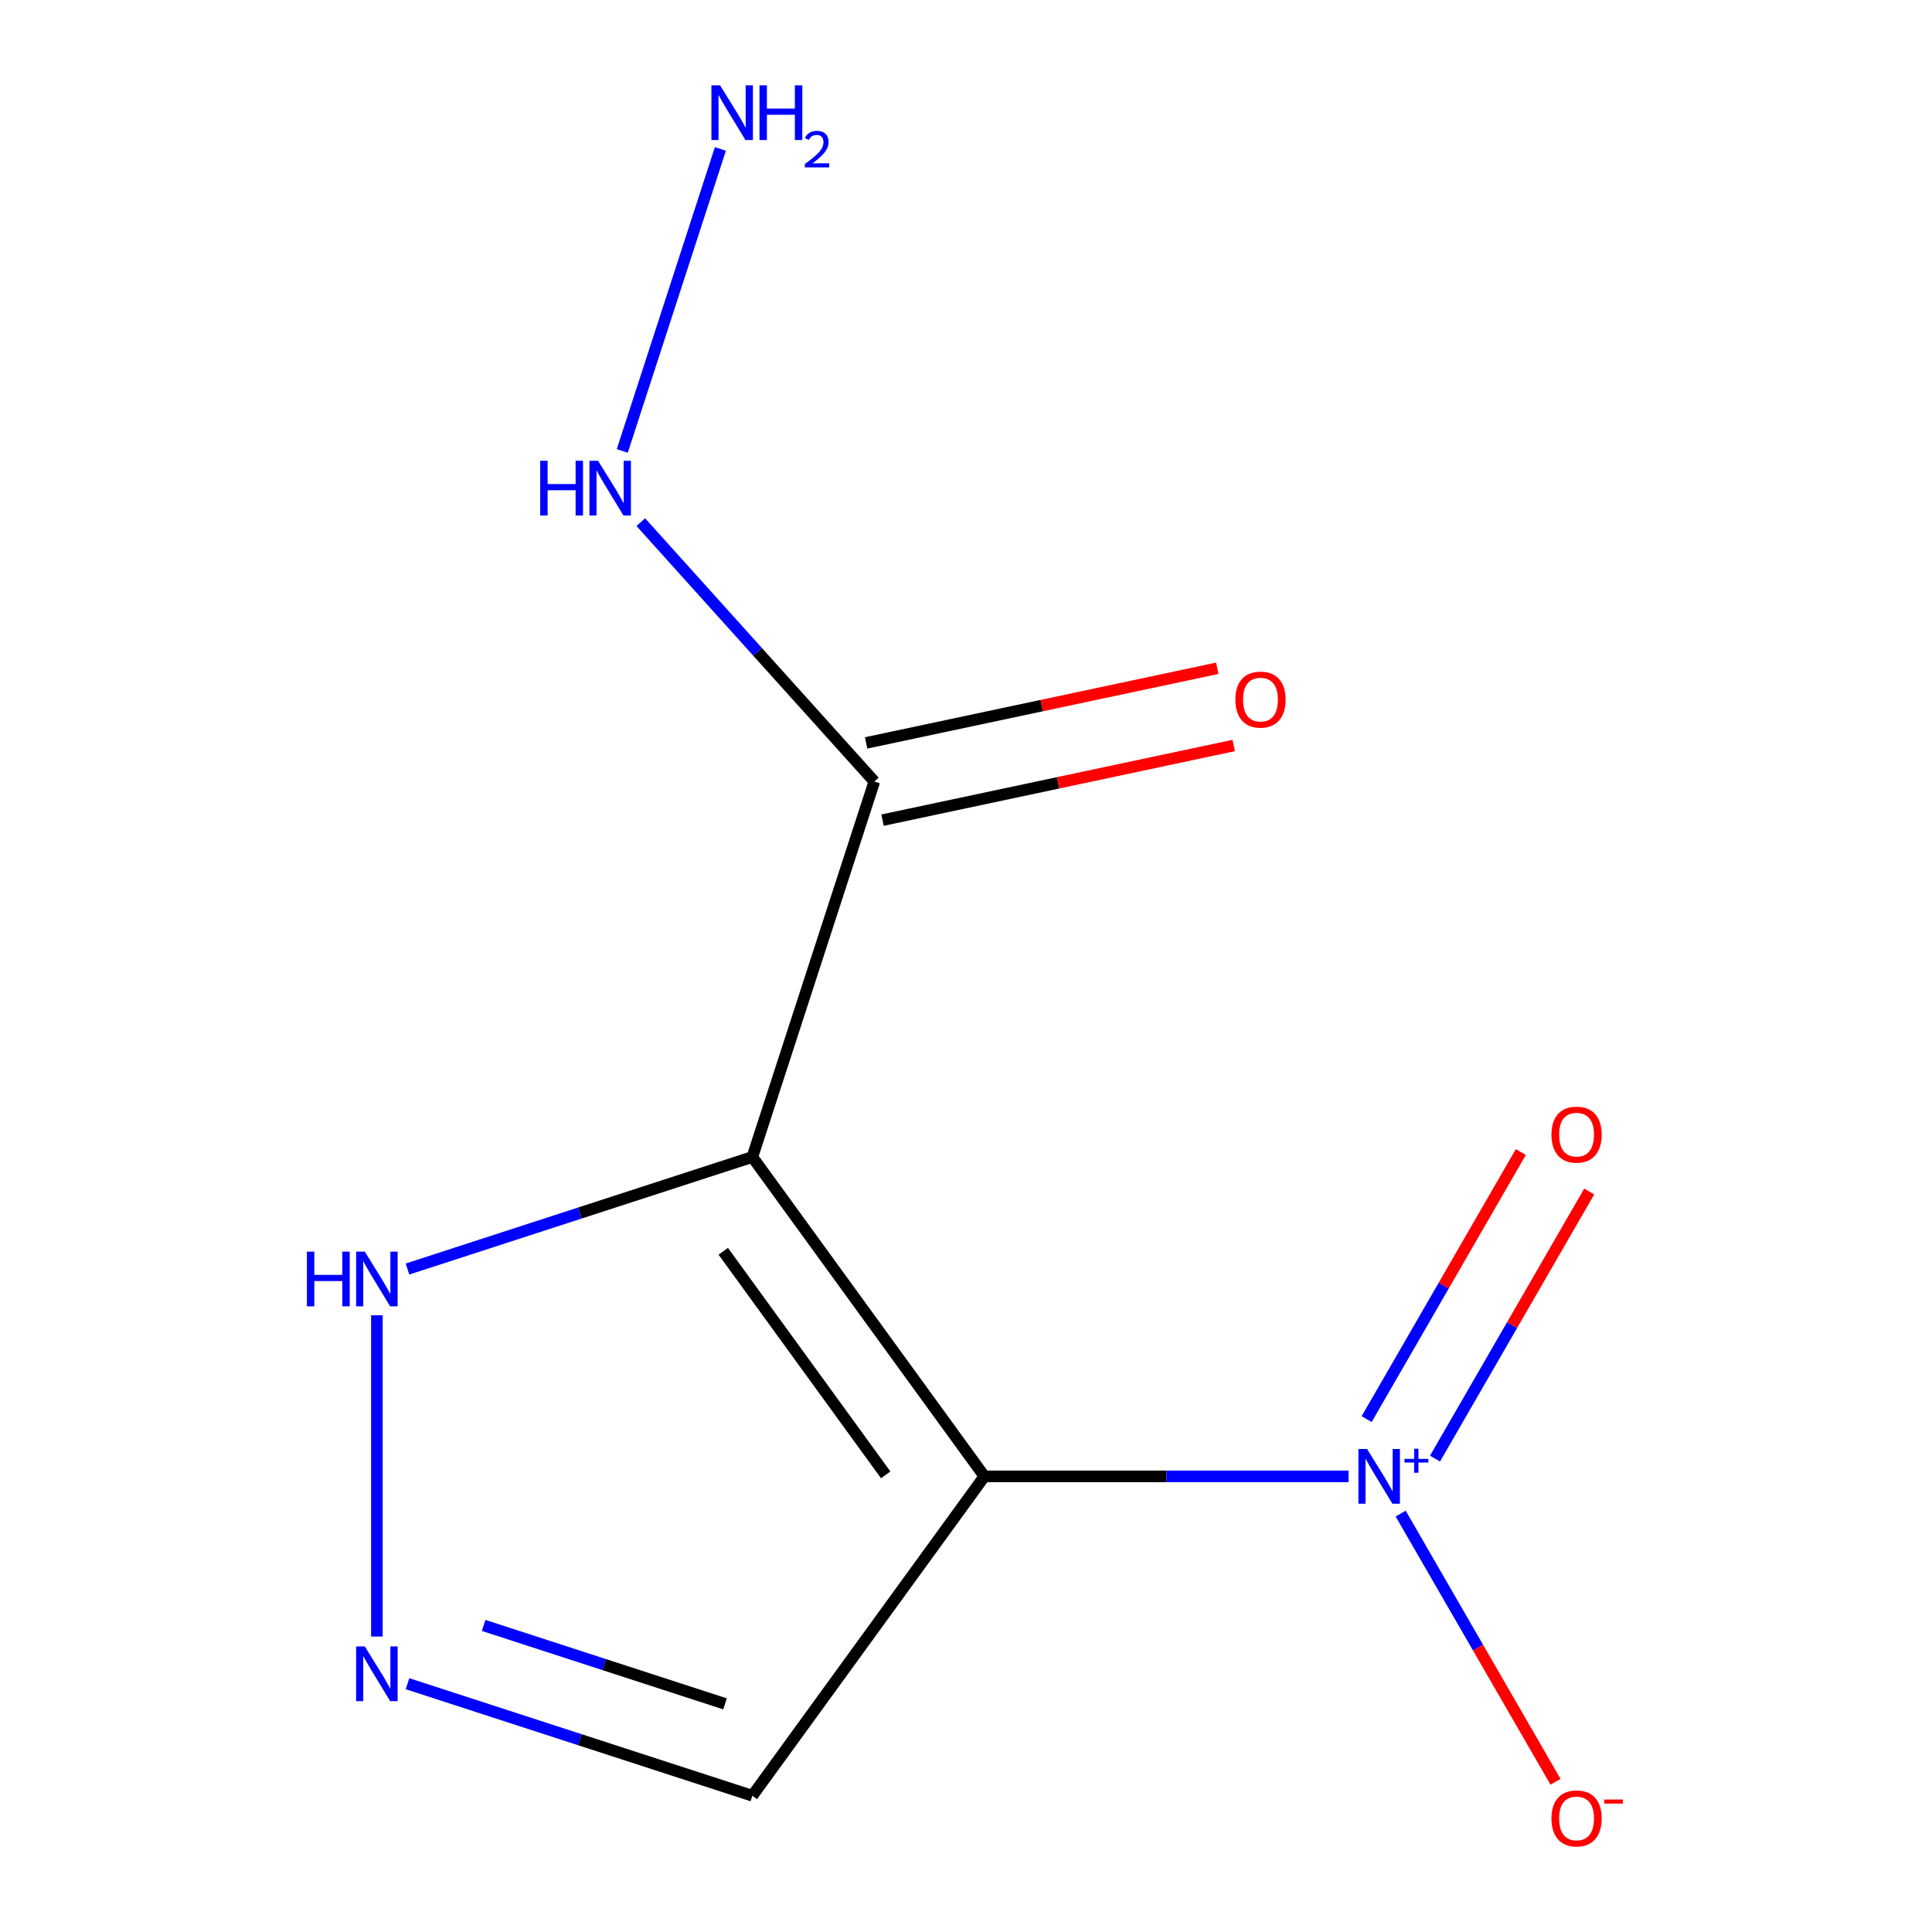 <?xml version='1.0' encoding='iso-8859-1'?>
<svg version='1.1' baseProfile='full'
              xmlns='http://www.w3.org/2000/svg'
                      xmlns:rdkit='http://www.rdkit.org/xml'
                      xmlns:xlink='http://www.w3.org/1999/xlink'
                  xml:space='preserve'
width='1000px' height='1000px' viewBox='0 0 1000 1000'>
<!-- END OF HEADER -->
<rect style='opacity:1.0;fill:#FFFFFF;stroke:none' width='1000' height='1000' x='0' y='0'> </rect>
<path class='bond-0' d='M 509.519,764.166 L 389.412,598.853' style='fill:none;fill-rule:evenodd;stroke:#000000;stroke-width:6px;stroke-linecap:butt;stroke-linejoin:miter;stroke-opacity:1' />
<path class='bond-0' d='M 458.44,763.39 L 374.366,647.671' style='fill:none;fill-rule:evenodd;stroke:#000000;stroke-width:6px;stroke-linecap:butt;stroke-linejoin:miter;stroke-opacity:1' />
<path class='bond-1' d='M 509.519,764.166 L 603.764,764.166' style='fill:none;fill-rule:evenodd;stroke:#000000;stroke-width:6px;stroke-linecap:butt;stroke-linejoin:miter;stroke-opacity:1' />
<path class='bond-1' d='M 603.764,764.166 L 698.008,764.166' style='fill:none;fill-rule:evenodd;stroke:#0000FF;stroke-width:6px;stroke-linecap:butt;stroke-linejoin:miter;stroke-opacity:1' />
<path class='bond-5' d='M 509.519,764.166 L 389.412,929.479' style='fill:none;fill-rule:evenodd;stroke:#000000;stroke-width:6px;stroke-linecap:butt;stroke-linejoin:miter;stroke-opacity:1' />
<path class='bond-2' d='M 389.412,598.853 L 452.556,404.516' style='fill:none;fill-rule:evenodd;stroke:#000000;stroke-width:6px;stroke-linecap:butt;stroke-linejoin:miter;stroke-opacity:1' />
<path class='bond-4' d='M 389.412,598.853 L 300.168,627.85' style='fill:none;fill-rule:evenodd;stroke:#000000;stroke-width:6px;stroke-linecap:butt;stroke-linejoin:miter;stroke-opacity:1' />
<path class='bond-4' d='M 300.168,627.85 L 210.924,656.848' style='fill:none;fill-rule:evenodd;stroke:#0000FF;stroke-width:6px;stroke-linecap:butt;stroke-linejoin:miter;stroke-opacity:1' />
<path class='bond-6' d='M 724.981,783.434 L 765.055,852.845' style='fill:none;fill-rule:evenodd;stroke:#0000FF;stroke-width:6px;stroke-linecap:butt;stroke-linejoin:miter;stroke-opacity:1' />
<path class='bond-6' d='M 765.055,852.845 L 805.13,922.255' style='fill:none;fill-rule:evenodd;stroke:#FF0000;stroke-width:6px;stroke-linecap:butt;stroke-linejoin:miter;stroke-opacity:1' />
<path class='bond-7' d='M 742.763,754.966 L 782.669,685.847' style='fill:none;fill-rule:evenodd;stroke:#0000FF;stroke-width:6px;stroke-linecap:butt;stroke-linejoin:miter;stroke-opacity:1' />
<path class='bond-7' d='M 782.669,685.847 L 822.574,616.729' style='fill:none;fill-rule:evenodd;stroke:#FF0000;stroke-width:6px;stroke-linecap:butt;stroke-linejoin:miter;stroke-opacity:1' />
<path class='bond-7' d='M 707.371,734.532 L 747.276,665.413' style='fill:none;fill-rule:evenodd;stroke:#0000FF;stroke-width:6px;stroke-linecap:butt;stroke-linejoin:miter;stroke-opacity:1' />
<path class='bond-7' d='M 747.276,665.413 L 787.182,596.295' style='fill:none;fill-rule:evenodd;stroke:#FF0000;stroke-width:6px;stroke-linecap:butt;stroke-linejoin:miter;stroke-opacity:1' />
<path class='bond-8' d='M 456.804,424.504 L 547.686,405.186' style='fill:none;fill-rule:evenodd;stroke:#000000;stroke-width:6px;stroke-linecap:butt;stroke-linejoin:miter;stroke-opacity:1' />
<path class='bond-8' d='M 547.686,405.186 L 638.568,385.868' style='fill:none;fill-rule:evenodd;stroke:#FF0000;stroke-width:6px;stroke-linecap:butt;stroke-linejoin:miter;stroke-opacity:1' />
<path class='bond-8' d='M 448.308,384.529 L 539.19,365.212' style='fill:none;fill-rule:evenodd;stroke:#000000;stroke-width:6px;stroke-linecap:butt;stroke-linejoin:miter;stroke-opacity:1' />
<path class='bond-8' d='M 539.19,365.212 L 630.072,345.894' style='fill:none;fill-rule:evenodd;stroke:#FF0000;stroke-width:6px;stroke-linecap:butt;stroke-linejoin:miter;stroke-opacity:1' />
<path class='bond-9' d='M 452.556,404.516 L 392.116,337.391' style='fill:none;fill-rule:evenodd;stroke:#000000;stroke-width:6px;stroke-linecap:butt;stroke-linejoin:miter;stroke-opacity:1' />
<path class='bond-9' d='M 392.116,337.391 L 331.676,270.265' style='fill:none;fill-rule:evenodd;stroke:#0000FF;stroke-width:6px;stroke-linecap:butt;stroke-linejoin:miter;stroke-opacity:1' />
<path class='bond-3' d='M 210.924,871.484 L 300.168,900.481' style='fill:none;fill-rule:evenodd;stroke:#0000FF;stroke-width:6px;stroke-linecap:butt;stroke-linejoin:miter;stroke-opacity:1' />
<path class='bond-3' d='M 300.168,900.481 L 389.412,929.479' style='fill:none;fill-rule:evenodd;stroke:#000000;stroke-width:6px;stroke-linecap:butt;stroke-linejoin:miter;stroke-opacity:1' />
<path class='bond-3' d='M 250.326,841.316 L 312.797,861.614' style='fill:none;fill-rule:evenodd;stroke:#0000FF;stroke-width:6px;stroke-linecap:butt;stroke-linejoin:miter;stroke-opacity:1' />
<path class='bond-3' d='M 312.797,861.614 L 375.268,881.912' style='fill:none;fill-rule:evenodd;stroke:#000000;stroke-width:6px;stroke-linecap:butt;stroke-linejoin:miter;stroke-opacity:1' />
<path class='bond-11' d='M 195.075,847.066 L 195.075,680.784' style='fill:none;fill-rule:evenodd;stroke:#0000FF;stroke-width:6px;stroke-linecap:butt;stroke-linejoin:miter;stroke-opacity:1' />
<path class='bond-10' d='M 322.088,233.395 L 372.875,77.089' style='fill:none;fill-rule:evenodd;stroke:#0000FF;stroke-width:6px;stroke-linecap:butt;stroke-linejoin:miter;stroke-opacity:1' />
<path  class='atom-2' d='M 707.597 750.006
L 716.877 765.006
Q 717.797 766.486, 719.277 769.166
Q 720.757 771.846, 720.837 772.006
L 720.837 750.006
L 724.597 750.006
L 724.597 778.326
L 720.717 778.326
L 710.757 761.926
Q 709.597 760.006, 708.357 757.806
Q 707.157 755.606, 706.797 754.926
L 706.797 778.326
L 703.117 778.326
L 703.117 750.006
L 707.597 750.006
' fill='#0000FF'/>
<path  class='atom-2' d='M 726.973 755.111
L 731.962 755.111
L 731.962 749.857
L 734.18 749.857
L 734.18 755.111
L 739.301 755.111
L 739.301 757.011
L 734.18 757.011
L 734.18 762.291
L 731.962 762.291
L 731.962 757.011
L 726.973 757.011
L 726.973 755.111
' fill='#0000FF'/>
<path  class='atom-4' d='M 188.815 852.175
L 198.095 867.175
Q 199.015 868.655, 200.495 871.335
Q 201.975 874.015, 202.055 874.175
L 202.055 852.175
L 205.815 852.175
L 205.815 880.495
L 201.935 880.495
L 191.975 864.095
Q 190.815 862.175, 189.575 859.975
Q 188.375 857.775, 188.015 857.095
L 188.015 880.495
L 184.335 880.495
L 184.335 852.175
L 188.815 852.175
' fill='#0000FF'/>
<path  class='atom-5' d='M 158.855 647.837
L 162.695 647.837
L 162.695 659.877
L 177.175 659.877
L 177.175 647.837
L 181.015 647.837
L 181.015 676.157
L 177.175 676.157
L 177.175 663.077
L 162.695 663.077
L 162.695 676.157
L 158.855 676.157
L 158.855 647.837
' fill='#0000FF'/>
<path  class='atom-5' d='M 188.815 647.837
L 198.095 662.837
Q 199.015 664.317, 200.495 666.997
Q 201.975 669.677, 202.055 669.837
L 202.055 647.837
L 205.815 647.837
L 205.815 676.157
L 201.935 676.157
L 191.975 659.757
Q 190.815 657.837, 189.575 655.637
Q 188.375 653.437, 188.015 652.757
L 188.015 676.157
L 184.335 676.157
L 184.335 647.837
L 188.815 647.837
' fill='#0000FF'/>
<path  class='atom-7' d='M 803.026 941.208
Q 803.026 934.408, 806.386 930.608
Q 809.746 926.808, 816.026 926.808
Q 822.306 926.808, 825.666 930.608
Q 829.026 934.408, 829.026 941.208
Q 829.026 948.088, 825.626 952.008
Q 822.226 955.888, 816.026 955.888
Q 809.786 955.888, 806.386 952.008
Q 803.026 948.128, 803.026 941.208
M 816.026 952.688
Q 820.346 952.688, 822.666 949.808
Q 825.026 946.888, 825.026 941.208
Q 825.026 935.648, 822.666 932.848
Q 820.346 930.008, 816.026 930.008
Q 811.706 930.008, 809.346 932.808
Q 807.026 935.608, 807.026 941.208
Q 807.026 946.928, 809.346 949.808
Q 811.706 952.688, 816.026 952.688
' fill='#FF0000'/>
<path  class='atom-7' d='M 830.346 931.43
L 840.034 931.43
L 840.034 933.542
L 830.346 933.542
L 830.346 931.43
' fill='#FF0000'/>
<path  class='atom-8' d='M 803.026 587.284
Q 803.026 580.484, 806.386 576.684
Q 809.746 572.884, 816.026 572.884
Q 822.306 572.884, 825.666 576.684
Q 829.026 580.484, 829.026 587.284
Q 829.026 594.164, 825.626 598.084
Q 822.226 601.964, 816.026 601.964
Q 809.786 601.964, 806.386 598.084
Q 803.026 594.204, 803.026 587.284
M 816.026 598.764
Q 820.346 598.764, 822.666 595.884
Q 825.026 592.964, 825.026 587.284
Q 825.026 581.724, 822.666 578.924
Q 820.346 576.084, 816.026 576.084
Q 811.706 576.084, 809.346 578.884
Q 807.026 581.684, 807.026 587.284
Q 807.026 593.004, 809.346 595.884
Q 811.706 598.764, 816.026 598.764
' fill='#FF0000'/>
<path  class='atom-9' d='M 639.428 362.112
Q 639.428 355.312, 642.788 351.512
Q 646.148 347.712, 652.428 347.712
Q 658.708 347.712, 662.068 351.512
Q 665.428 355.312, 665.428 362.112
Q 665.428 368.992, 662.028 372.912
Q 658.628 376.792, 652.428 376.792
Q 646.188 376.792, 642.788 372.912
Q 639.428 369.032, 639.428 362.112
M 652.428 373.592
Q 656.748 373.592, 659.068 370.712
Q 661.428 367.792, 661.428 362.112
Q 661.428 356.552, 659.068 353.752
Q 656.748 350.912, 652.428 350.912
Q 648.108 350.912, 645.748 353.712
Q 643.428 356.512, 643.428 362.112
Q 643.428 367.832, 645.748 370.712
Q 648.108 373.592, 652.428 373.592
' fill='#FF0000'/>
<path  class='atom-10' d='M 279.607 238.504
L 283.447 238.504
L 283.447 250.544
L 297.927 250.544
L 297.927 238.504
L 301.767 238.504
L 301.767 266.824
L 297.927 266.824
L 297.927 253.744
L 283.447 253.744
L 283.447 266.824
L 279.607 266.824
L 279.607 238.504
' fill='#0000FF'/>
<path  class='atom-10' d='M 309.567 238.504
L 318.847 253.504
Q 319.767 254.984, 321.247 257.664
Q 322.727 260.344, 322.807 260.504
L 322.807 238.504
L 326.567 238.504
L 326.567 266.824
L 322.687 266.824
L 312.727 250.424
Q 311.567 248.504, 310.327 246.304
Q 309.127 244.104, 308.767 243.424
L 308.767 266.824
L 305.087 266.824
L 305.087 238.504
L 309.567 238.504
' fill='#0000FF'/>
<path  class='atom-11' d='M 372.711 44.167
L 381.991 59.167
Q 382.911 60.647, 384.391 63.327
Q 385.871 66.007, 385.951 66.167
L 385.951 44.167
L 389.711 44.167
L 389.711 72.487
L 385.831 72.487
L 375.871 56.087
Q 374.711 54.167, 373.471 51.967
Q 372.271 49.767, 371.911 49.087
L 371.911 72.487
L 368.231 72.487
L 368.231 44.167
L 372.711 44.167
' fill='#0000FF'/>
<path  class='atom-11' d='M 393.111 44.167
L 396.951 44.167
L 396.951 56.207
L 411.431 56.207
L 411.431 44.167
L 415.271 44.167
L 415.271 72.487
L 411.431 72.487
L 411.431 59.407
L 396.951 59.407
L 396.951 72.487
L 393.111 72.487
L 393.111 44.167
' fill='#0000FF'/>
<path  class='atom-11' d='M 416.644 71.493
Q 417.33 69.725, 418.967 68.748
Q 420.604 67.745, 422.874 67.745
Q 425.699 67.745, 427.283 69.276
Q 428.867 70.807, 428.867 73.526
Q 428.867 76.298, 426.808 78.885
Q 424.775 81.473, 420.551 84.535
L 429.184 84.535
L 429.184 86.647
L 416.591 86.647
L 416.591 84.878
Q 420.076 82.397, 422.135 80.549
Q 424.221 78.701, 425.224 77.037
Q 426.227 75.374, 426.227 73.658
Q 426.227 71.863, 425.33 70.86
Q 424.432 69.857, 422.874 69.857
Q 421.37 69.857, 420.366 70.464
Q 419.363 71.071, 418.65 72.417
L 416.644 71.493
' fill='#0000FF'/>
</svg>
